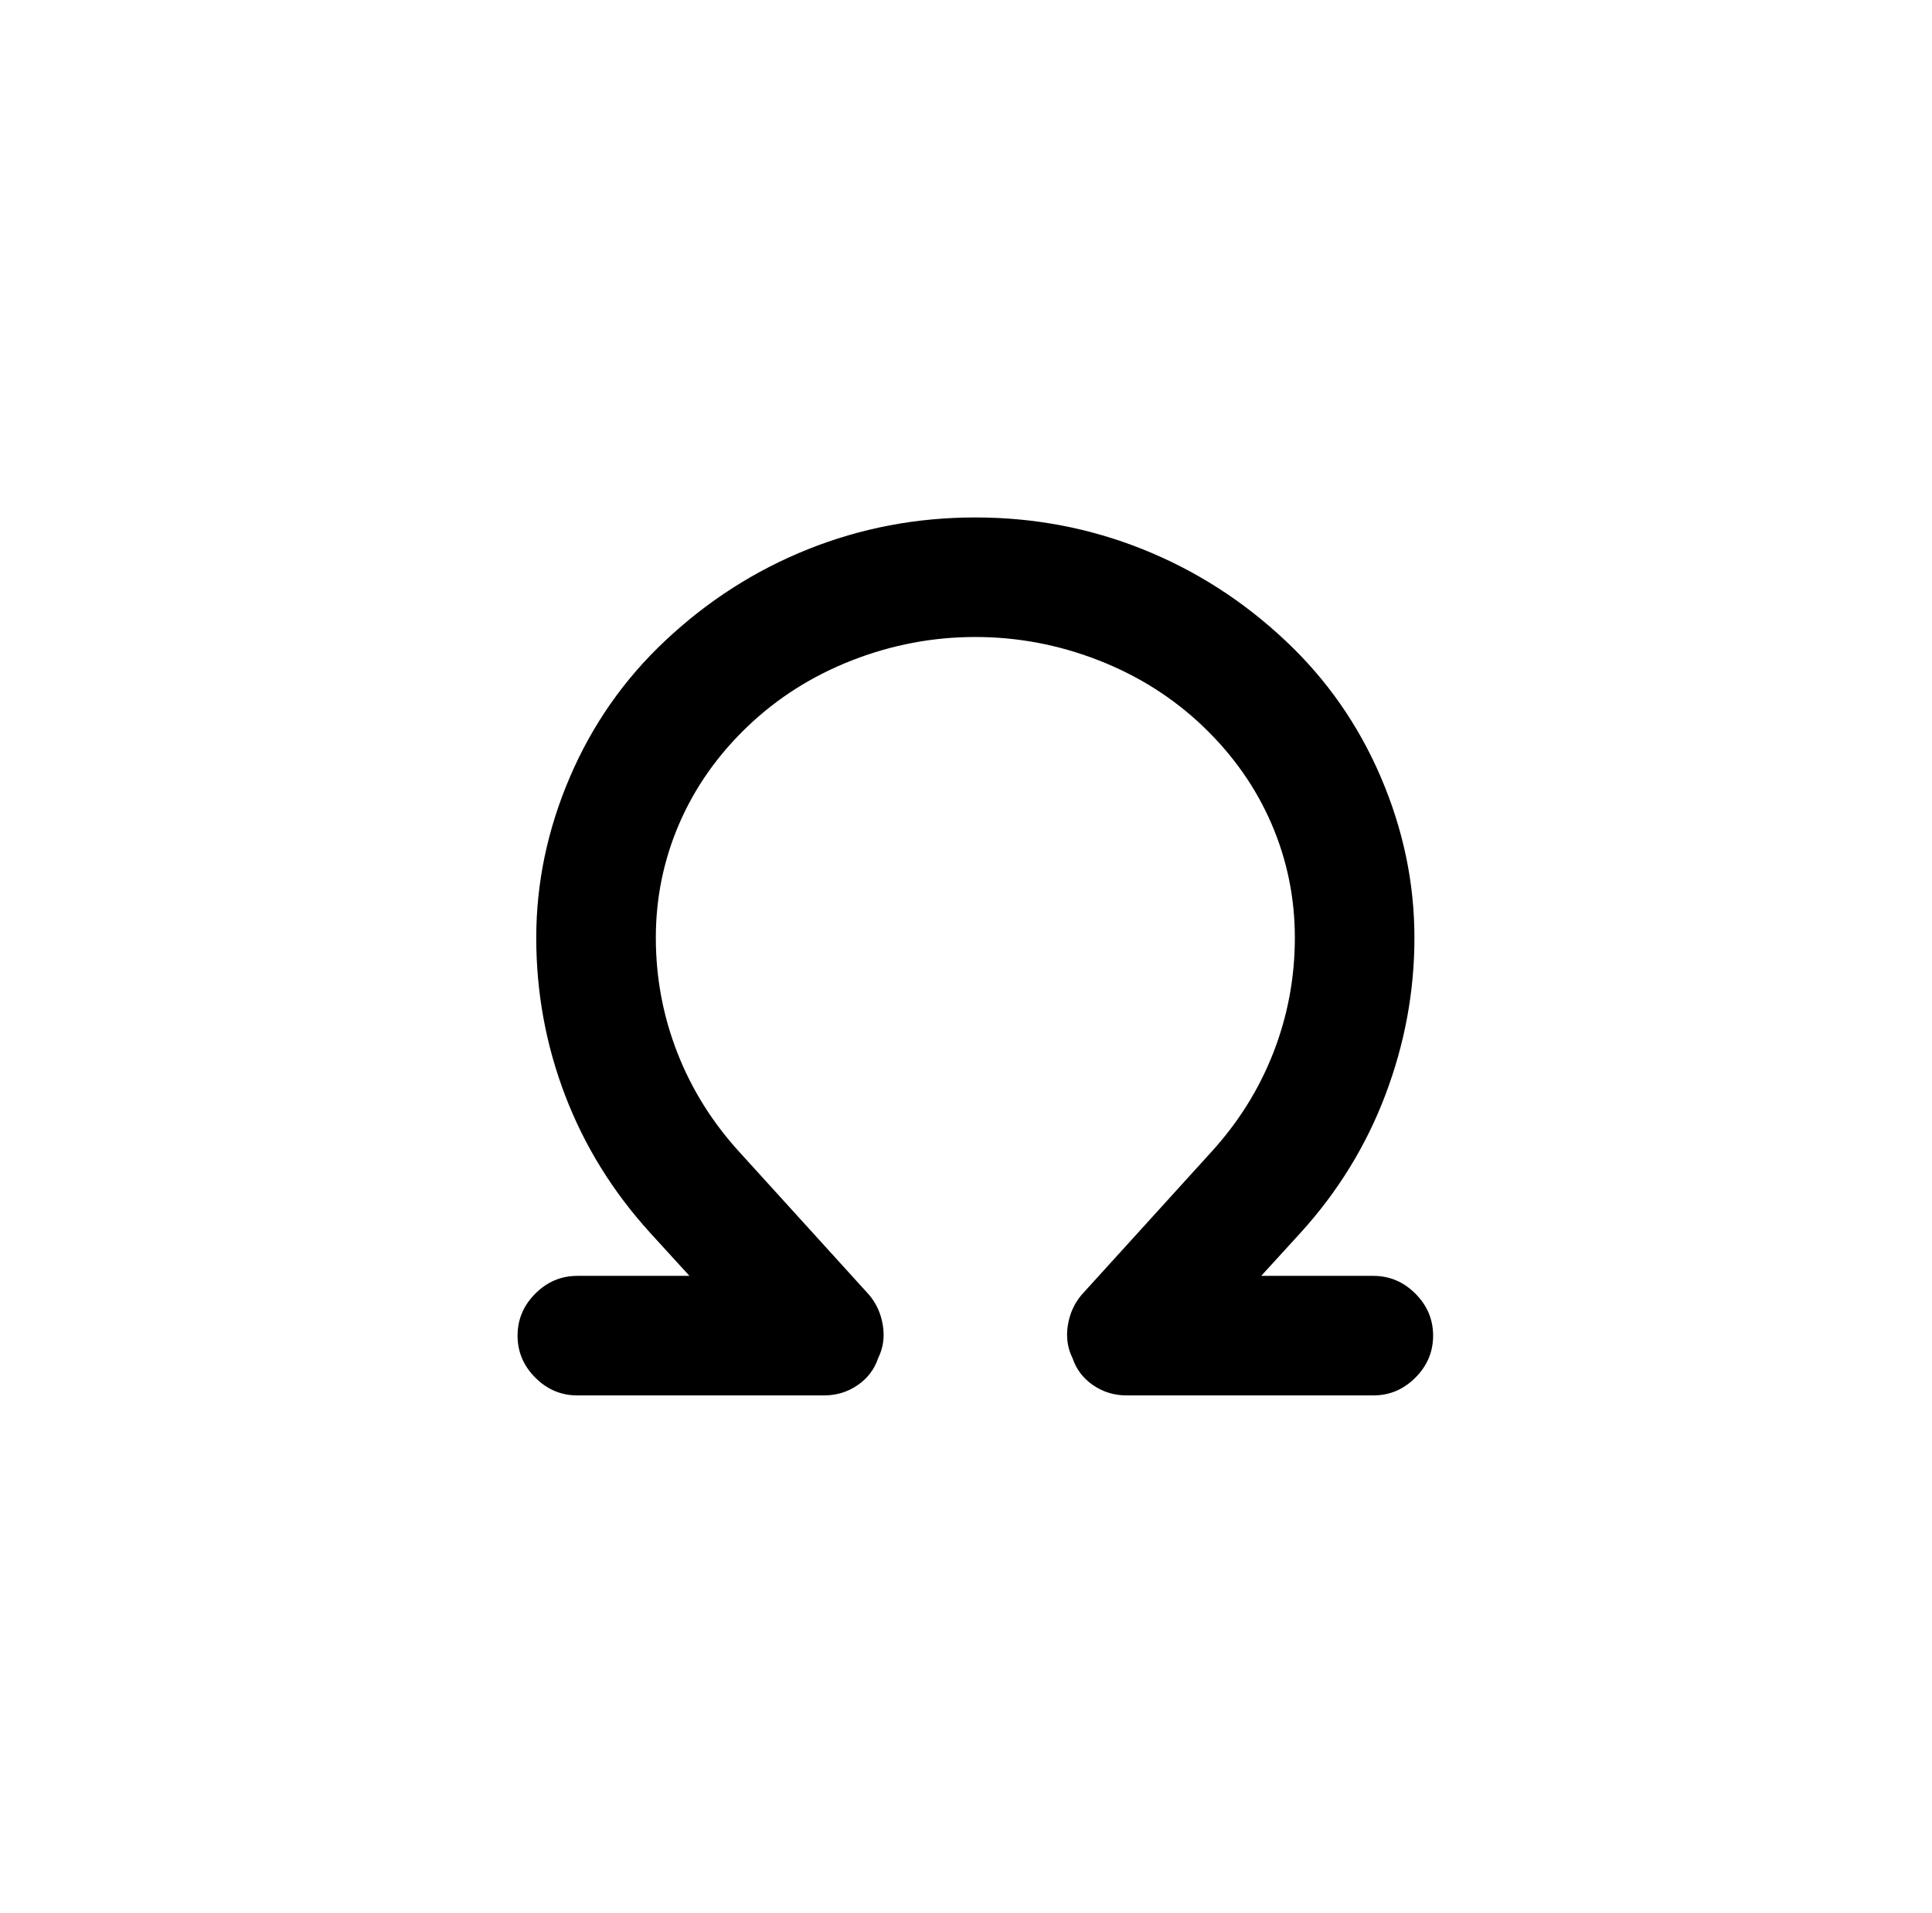 <?xml version="1.0" standalone="no"?>
<!DOCTYPE svg PUBLIC "-//W3C//DTD SVG 1.1//EN" "http://www.w3.org/Graphics/SVG/1.1/DTD/svg11.dtd" >
<svg xmlns="http://www.w3.org/2000/svg" xmlns:xlink="http://www.w3.org/1999/xlink" version="1.1" viewBox="-10 0 1034 1024">
   <path fill="currentColor"
d="M725 747h-132q-10 0 -18 -5.5t-11 -14.5q-4 -8 -2.5 -17.5t7.5 -16.5l69 -76q22 -24 33.5 -53.5t11.5 -61.5t-12.5 -61t-36.5 -52t-56 -35.5t-66 -12.5t-66 12.5t-56 35.5t-36.5 52t-12.5 61t11.5 61.5t33.5 53.5l69 76q6 7 7.5 16.5t-2.5 17.5q-3 9 -11 14.5t-18 5.5
h-132q-13 0 -22.5 -9.5t-9.5 -22.5t9.5 -22.5t22.5 -9.5h60l-21 -23q-30 -33 -45.5 -73.5t-15.5 -84.5t18 -86t51 -73q34 -32 76.5 -49t89.5 -17t89.5 17t76.5 49q33 31 51 73t18 86q0 43 -15.5 84t-45.5 74l-21 23h60q13 0 22.5 9.5t9.5 22.5t-9.5 22.5t-22.5 9.5v0z" />
</svg>
